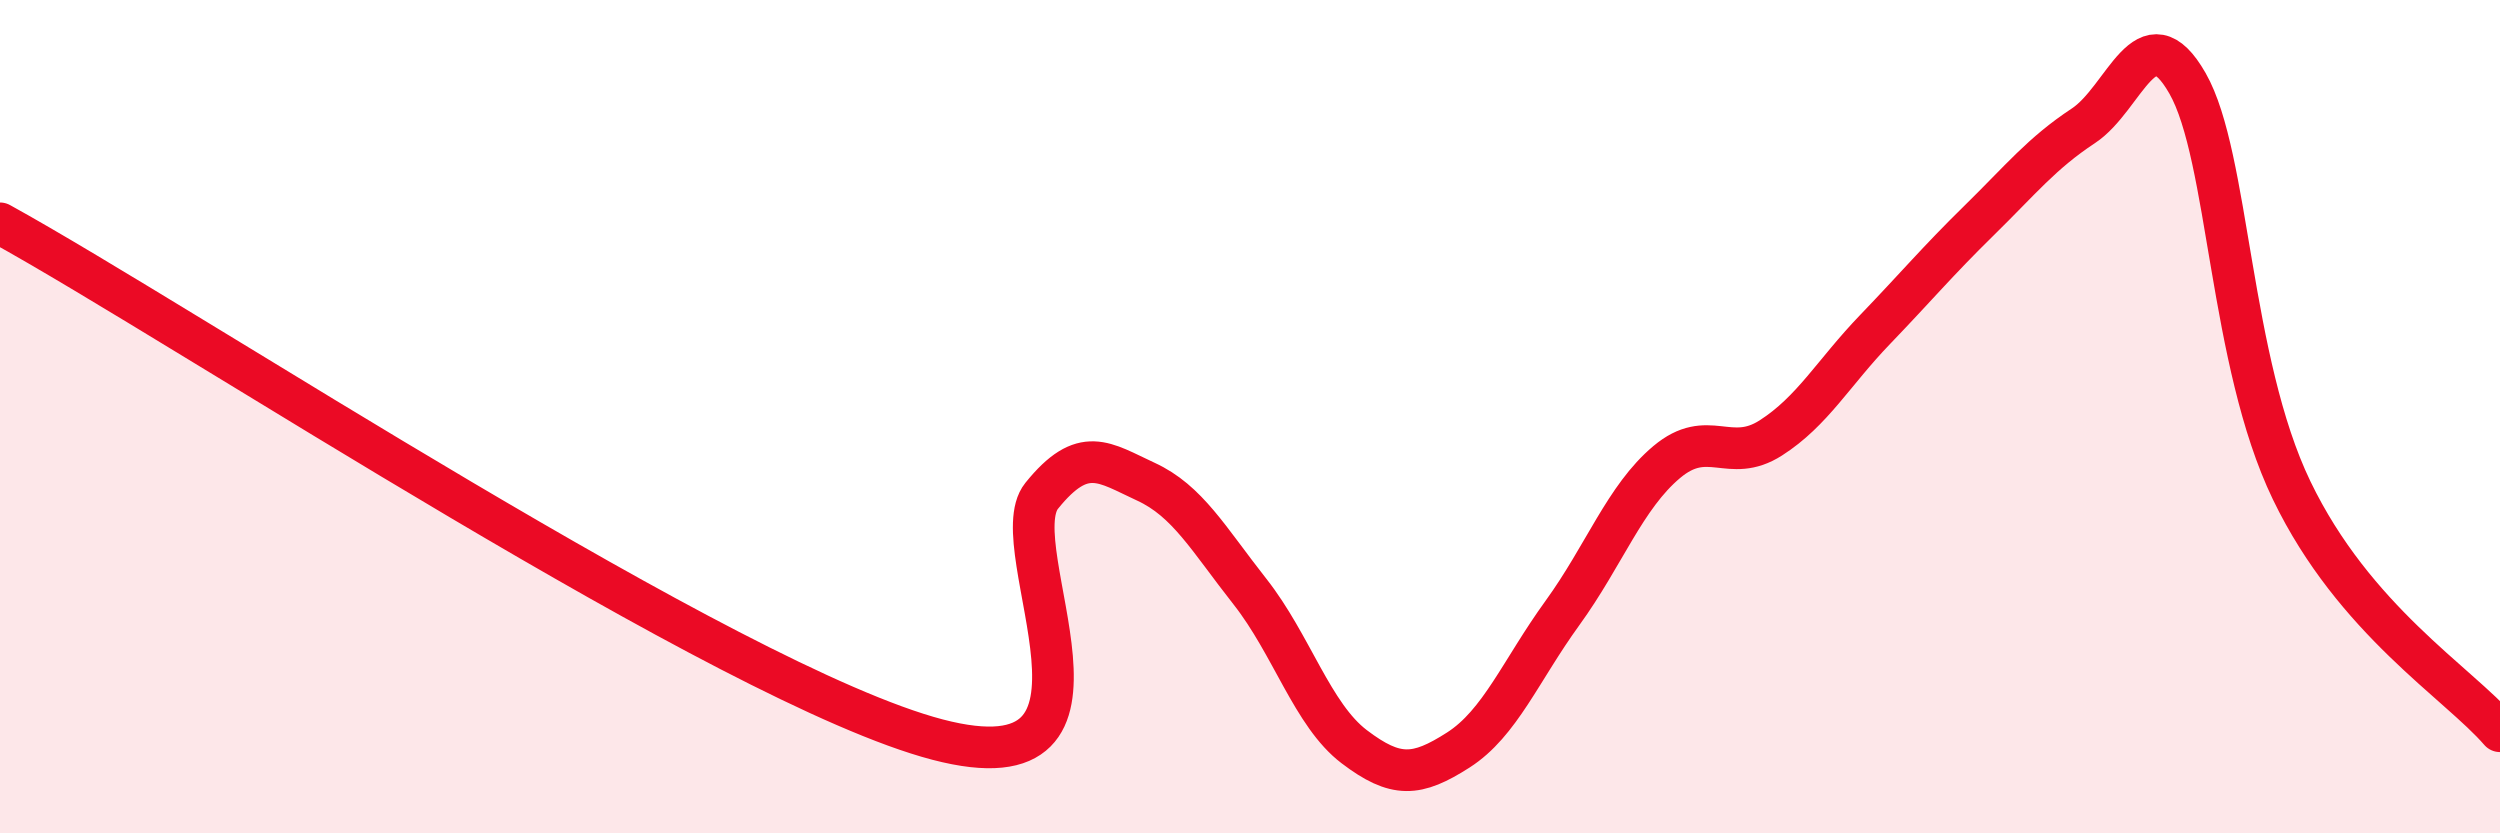 
    <svg width="60" height="20" viewBox="0 0 60 20" xmlns="http://www.w3.org/2000/svg">
      <path
        d="M 0,5.36 C 4.5,7.84 17.5,16.44 22.5,17.75 C 27.5,19.06 24,13.14 25,11.9 C 26,10.66 26.5,11.1 27.5,11.56 C 28.5,12.02 29,12.93 30,14.2 C 31,15.47 31.5,17.16 32.5,17.92 C 33.5,18.68 34,18.64 35,18 C 36,17.36 36.5,16.09 37.5,14.71 C 38.5,13.33 39,11.93 40,11.09 C 41,10.25 41.5,11.15 42.5,10.51 C 43.5,9.87 44,8.95 45,7.91 C 46,6.87 46.5,6.27 47.5,5.29 C 48.5,4.31 49,3.68 50,3.02 C 51,2.36 51.5,0.25 52.5,2 C 53.5,3.75 53.5,8.66 55,11.77 C 56.5,14.88 59,16.39 60,17.55L60 20L0 20Z"
        fill="#EB0A25"
        opacity="0.1"
        stroke-linecap="round"
        stroke-linejoin="round"
      />
      <path
        d="M 0,5.36 C 4.5,7.84 17.5,16.44 22.5,17.75 C 27.5,19.06 24,13.14 25,11.9 C 26,10.66 26.5,11.1 27.5,11.56 C 28.5,12.02 29,12.93 30,14.2 C 31,15.47 31.5,17.16 32.5,17.92 C 33.5,18.68 34,18.64 35,18 C 36,17.36 36.5,16.09 37.5,14.71 C 38.5,13.33 39,11.93 40,11.09 C 41,10.25 41.5,11.15 42.5,10.51 C 43.5,9.87 44,8.95 45,7.91 C 46,6.87 46.5,6.27 47.5,5.29 C 48.5,4.31 49,3.68 50,3.02 C 51,2.36 51.5,0.25 52.5,2 C 53.5,3.75 53.5,8.66 55,11.77 C 56.5,14.88 59,16.39 60,17.55"
        stroke="#EB0A25"
        stroke-width="1"
        fill="none"
        stroke-linecap="round"
        stroke-linejoin="round"
      />
    </svg>
  